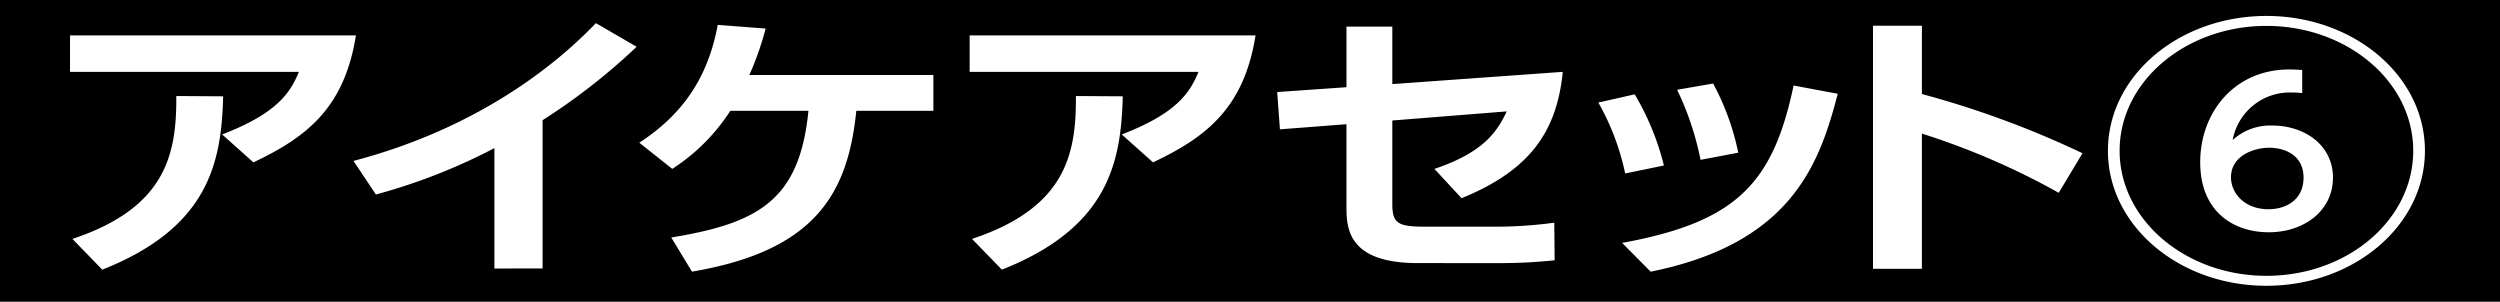 <svg xmlns="http://www.w3.org/2000/svg" width="560.71" height="67.67" viewBox="0 0 560.71 67.67">
  <g id="Title_set" transform="translate(-210 -2631.71)">
    <rect id="長方形_815" data-name="長方形 815" width="560.71" height="67.67" transform="translate(210 2631.71)"/>
    <path id="アイケアセット_" data-name="アイケアセット①" d="M573.816,2686.189c25.437-4.66,33.814-13.151,38.459-35.3l9.9,1.852c-4.113,15.9-10.51,33.578-41.963,39.9Zm-213.266-1.213c19.419-3.192,28.786-8.235,30.767-28.408H373.8a43.565,43.565,0,0,1-13.022,13.023l-7.387-5.873c9.062-5.937,15.231-13.789,17.591-26.429l10.739.83a66.745,66.745,0,0,1-3.656,10.406h41.277v8.043H402.055c-1.9,18.833-9.444,31.409-36.859,36.069Zm67.458.319c21.172-7.022,23.38-19.215,23.3-32.046l10.51.064c-.382,14.811-3.2,29.429-27.112,38.877Zm-201.767,0c21.171-7.022,23.379-19.215,23.3-32.046l10.509.064c-.381,14.811-3.2,29.429-27.112,38.877Zm403.844,6.7v-54.517H641.05V2652.8a211.781,211.781,0,0,1,36.022,13.279l-5.331,8.874a164.484,164.484,0,0,0-30.691-13.279V2692Zm-309.2-.063v-27a130.647,130.647,0,0,1-26.578,10.4l-5.027-7.533c32.366-8.491,49.729-26.109,54.375-30.9l9.139,5.3a140.253,140.253,0,0,1-21.1,16.47v33.26Zm207.1-1.213c-15.384,0-15.993-7.533-15.993-12.449v-18.7l-14.926,1.149-.609-8.363,15.536-1.085v-13.6h10.282v12.9l38.23-2.745c-1.371,13.981-7.921,22.28-22.694,28.345l-6.093-6.576c10.966-3.7,14.013-8.235,16.222-12.9l-25.664,2.043v18.769c0,4.4,1.371,5.043,7.463,5.043h16.526a98.178,98.178,0,0,0,12.337-.893l.076,8.427a114.488,114.488,0,0,1-12.033.638Zm40.5-36,8.149-1.852a58.476,58.476,0,0,1,6.549,15.96l-8.681,1.787A55.273,55.273,0,0,0,568.485,2654.718Zm-106.892,7.149c12.109-4.66,15.231-9.192,17.211-14.044H427.475v-8.172H491.6c-2.589,16.215-10.967,22.791-23,28.472Zm-201.768,0c12.109-4.66,15.232-9.192,17.212-14.044h-51.33v-8.172H289.83c-2.589,16.215-10.966,22.791-23,28.472Zm326.328-10.023,8.073-1.4a56.4,56.4,0,0,1,5.636,15.512l-8.454,1.6A65.846,65.846,0,0,0,586.153,2651.844Z" fill="#fff"/>
    <path id="パス_355" data-name="パス 355" d="M37.5-64.05C18-64.05,1.95-50.708,1.95-33.79c0,16.726,15.9,30.26,35.55,30.26S73.05-17.064,73.05-33.79C73.05-50.708,57-64.05,37.5-64.05Zm0,2.234c18,0,32.925,12.385,32.925,28.026,0,15.449-14.7,28.026-32.925,28.026C19.35-5.764,4.575-18.341,4.575-33.79,4.575-49.431,19.5-61.816,37.5-61.816Zm8.025,9.9c-.75-.064-1.8-.128-2.925-.128-12.225,0-19.95,9.576-19.95,20.812,0,11.044,7.425,15.7,15.375,15.7,7.875,0,14.4-4.788,14.4-12.257,0-7.086-6.075-11.683-13.725-11.683a12.51,12.51,0,0,0-8.775,3.256A13.033,13.033,0,0,1,43.2-46.877a19,19,0,0,1,2.325.128ZM37.95-20.7c-5.4,0-8.4-3.639-8.4-7.15,0-4.916,5.25-6.639,8.55-6.639,3.45,0,7.725,1.6,7.725,6.7C45.825-22.937,42.075-20.7,37.95-20.7Z" transform="translate(680.823 2699.335)" fill="#fff"/>
  </g>
</svg>
